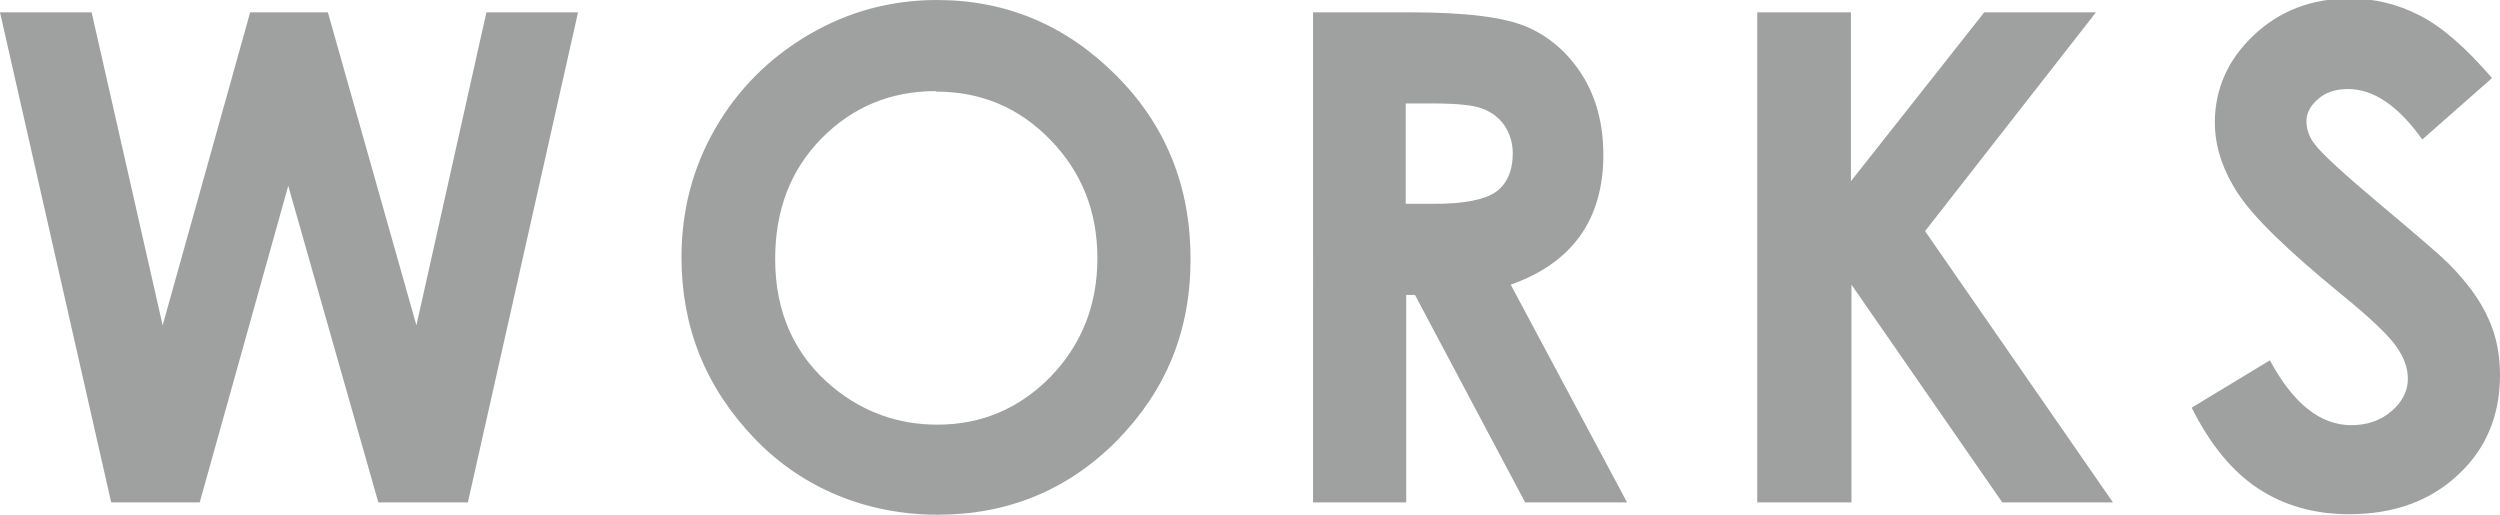 <?xml version="1.0" encoding="UTF-8"?><svg id="_イヤー_2" xmlns="http://www.w3.org/2000/svg" width="48.57" height="10" viewBox="0 0 48.57 10"><defs><style>.cls-1{fill:#9fa0a0;}</style></defs><g id="_ク"><g><path class="cls-1" d="M0,.24H1.78l1.38,6.08L4.86,.24h1.51l1.72,6.08L9.45,.24h1.78l-2.14,9.52h-1.74l-1.75-6.15-1.72,6.15h-1.72L0,.24Z"/><path class="cls-1" d="M18.2,0c1.35,0,2.51,.49,3.48,1.46,.97,.97,1.45,2.16,1.45,3.57s-.48,2.56-1.43,3.53c-.95,.96-2.12,1.44-3.48,1.44s-2.62-.5-3.56-1.48c-.95-.99-1.42-2.16-1.42-3.52,0-.91,.22-1.75,.66-2.51,.44-.76,1.05-1.37,1.82-1.82,.77-.45,1.6-.67,2.49-.67Zm-.02,1.77c-.88,0-1.62,.31-2.22,.92-.6,.61-.9,1.39-.9,2.34,0,1.05,.38,1.88,1.13,2.5,.59,.48,1.26,.72,2.02,.72,.86,0,1.59-.31,2.2-.93,.6-.62,.91-1.39,.91-2.3s-.3-1.67-.91-2.3c-.61-.63-1.35-.94-2.22-.94Z"/><path class="cls-1" d="M25.49,.24h1.92c1.05,0,1.8,.09,2.25,.28,.44,.19,.8,.5,1.08,.94,.27,.43,.41,.95,.41,1.55,0,.62-.15,1.15-.45,1.57-.3,.42-.75,.74-1.35,.95l2.26,4.23h-1.98l-2.14-4.03h-.17v4.03h-1.81V.24Zm1.81,3.72h.57c.58,0,.97-.08,1.19-.23,.21-.15,.33-.4,.33-.75,0-.21-.06-.39-.16-.54-.11-.16-.25-.26-.43-.33-.18-.07-.51-.1-.99-.1h-.5v1.95Z"/><path class="cls-1" d="M34.13,.24h1.83V3.52L38.55,.24h2.17l-3.32,4.25,3.65,5.27h-2.15l-2.93-4.23v4.23h-1.83V.24Z"/><path class="cls-1" d="M48.4,1.53l-1.34,1.18c-.47-.66-.95-.98-1.44-.98-.24,0-.43,.06-.58,.19s-.23,.27-.23,.43,.05,.31,.16,.45c.14,.19,.59,.6,1.33,1.22,.69,.58,1.11,.94,1.26,1.09,.37,.37,.63,.73,.78,1.07,.16,.34,.23,.71,.23,1.11,0,.78-.27,1.43-.81,1.93-.54,.51-1.25,.77-2.12,.77-.68,0-1.27-.17-1.77-.5s-.93-.85-1.29-1.57l1.52-.92c.45,.84,.98,1.26,1.58,1.26,.31,0,.57-.09,.78-.27,.21-.18,.32-.39,.32-.63,0-.22-.08-.43-.24-.65-.16-.22-.51-.55-1.05-.99-1.04-.85-1.71-1.5-2.01-1.96-.3-.46-.45-.92-.45-1.38,0-.66,.26-1.23,.76-1.7,.5-.47,1.12-.71,1.86-.71,.48,0,.93,.11,1.36,.33,.43,.22,.89,.62,1.4,1.21Z"/></g></g></svg>